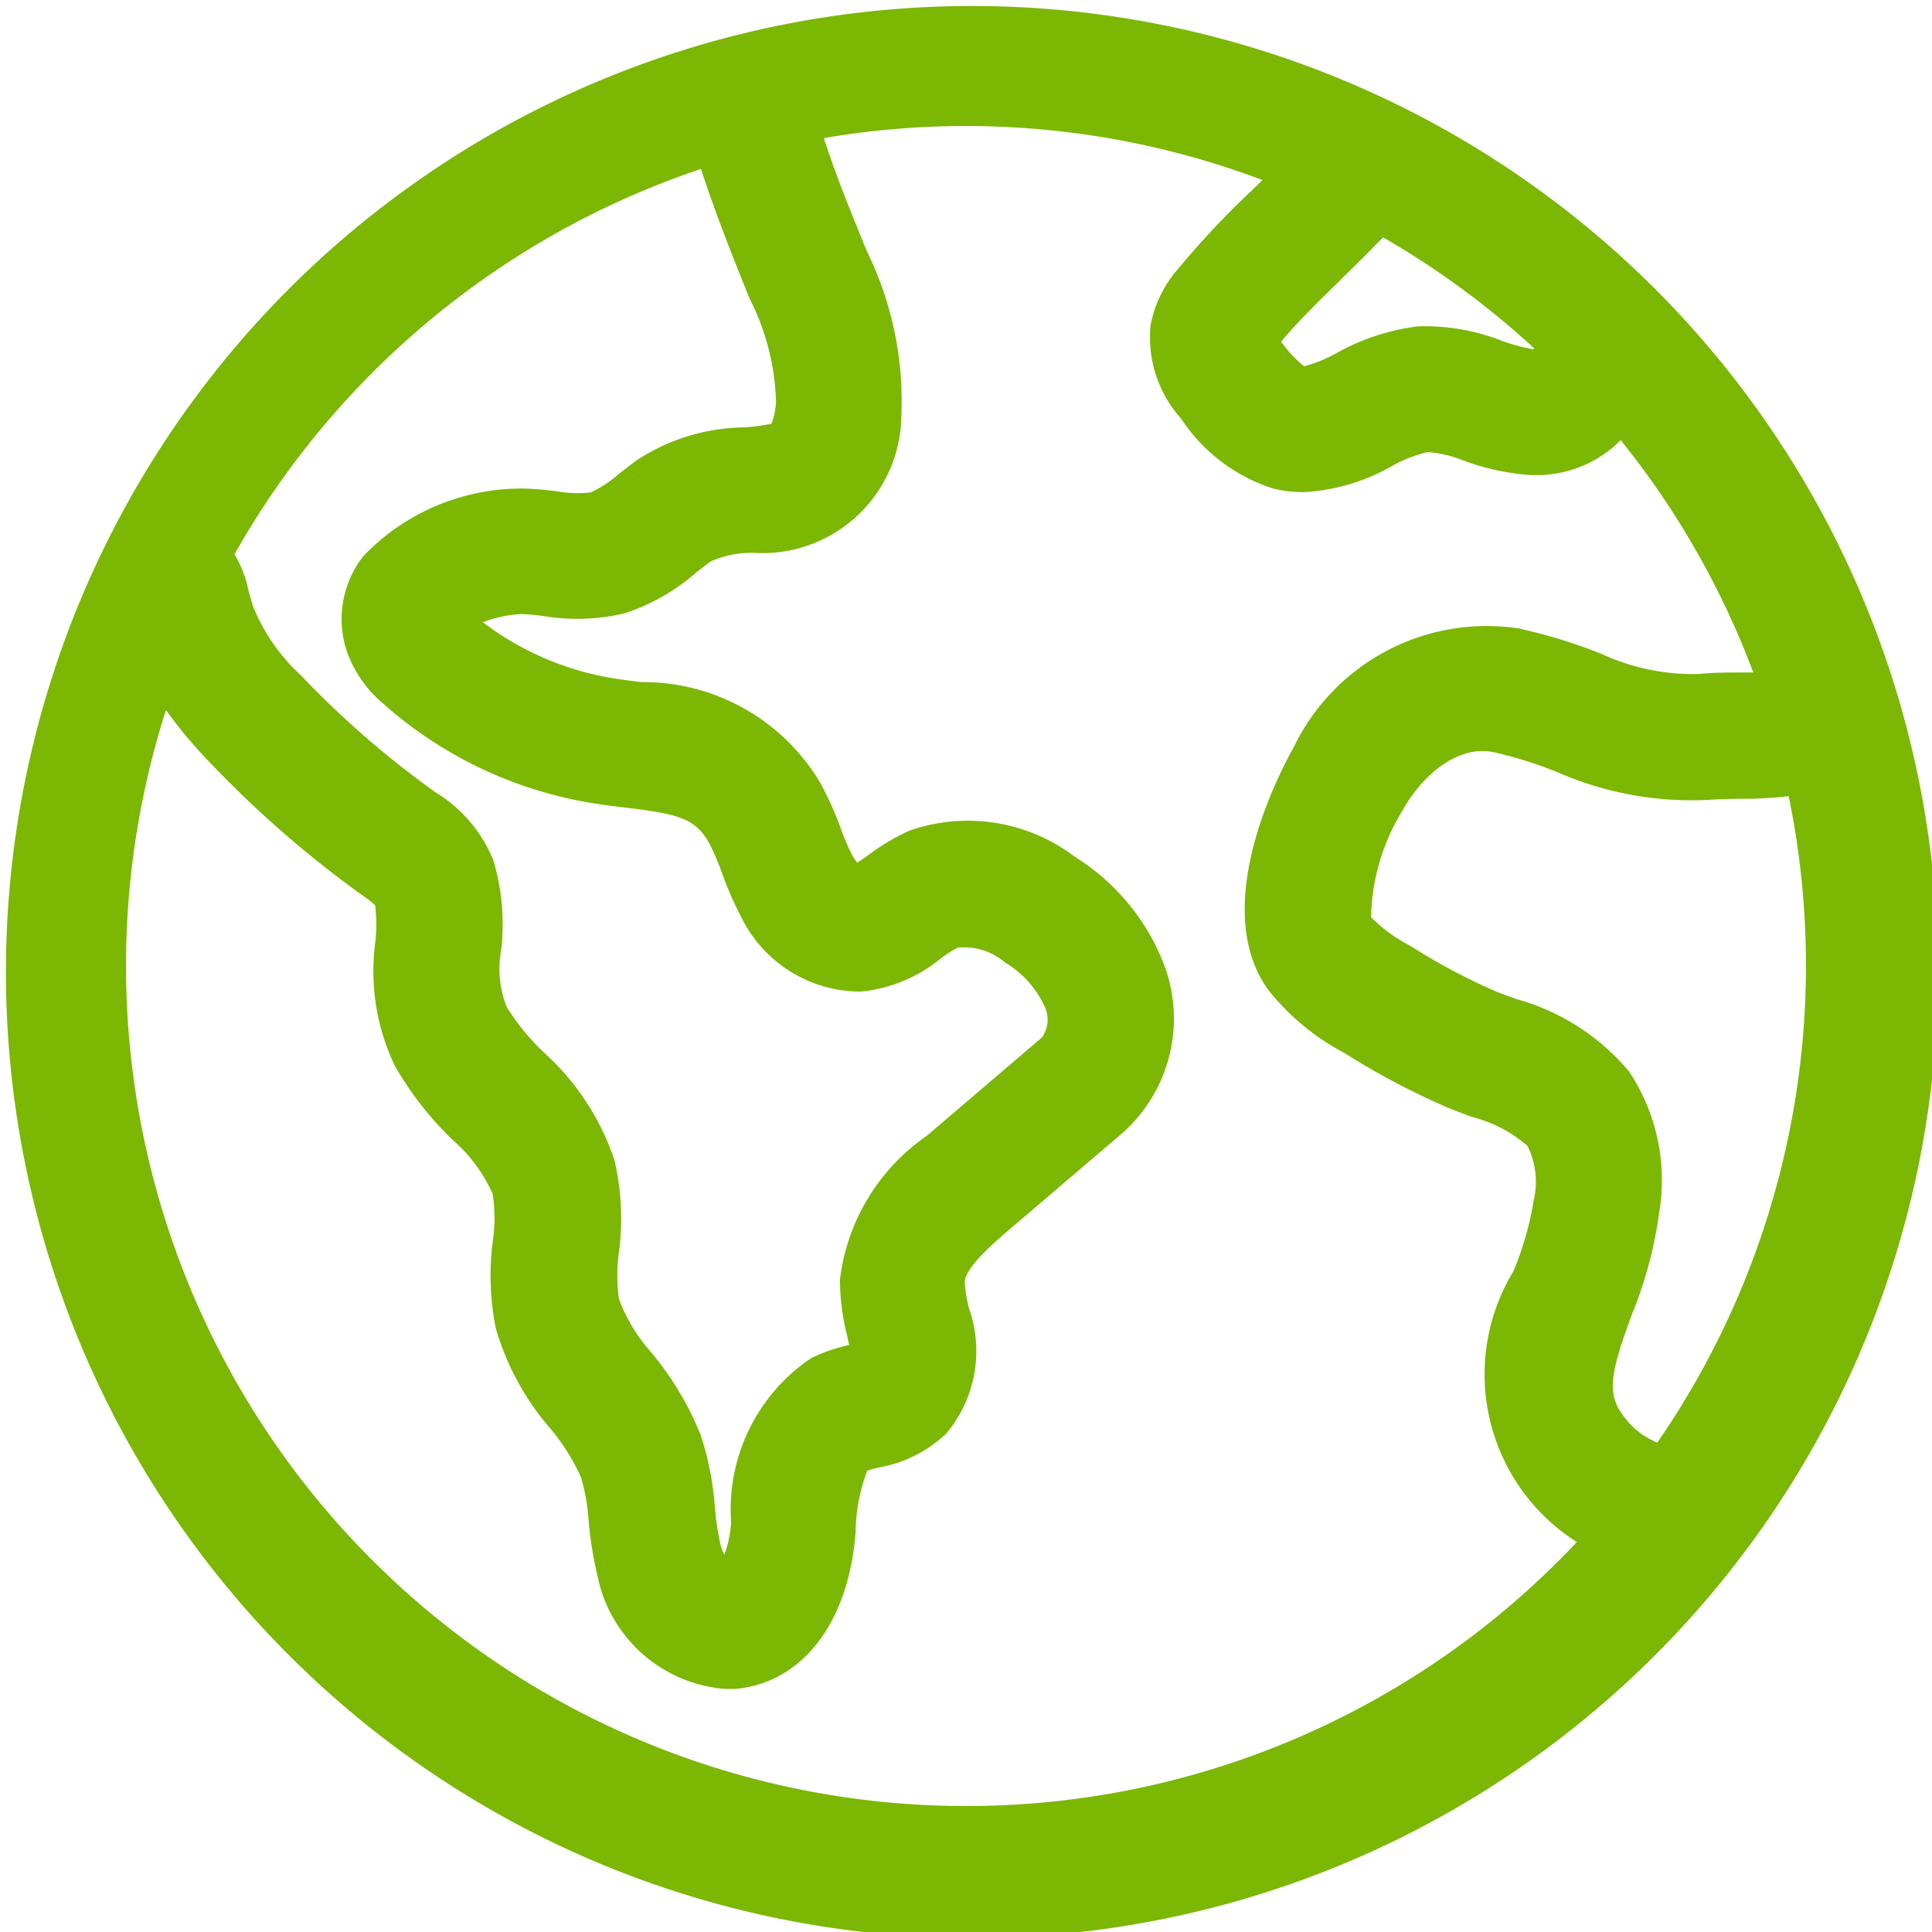 <svg xmlns="http://www.w3.org/2000/svg" width="18.941" height="18.941" viewBox="0 0 18.941 18.941">
  <g id="earth-globe_1_" data-name="earth-globe (1)" transform="translate(-0.001)">
    <g id="Group_39646" data-name="Group 39646" transform="translate(0.001)">
      <path id="Path_31422" data-name="Path 31422" d="M16.168,2.774A9.471,9.471,0,0,0,2.775,16.168,9.471,9.471,0,1,0,16.168,2.774Zm-3.008-.047c.136-.133.273-.268.4-.4a8.28,8.28,0,0,1,1.482,1.088l-.007.009a1.657,1.657,0,0,1-.308-.082A2.064,2.064,0,0,0,13.9,3.2a2.177,2.177,0,0,0-.795.261,1.358,1.358,0,0,1-.319.13,1.208,1.208,0,0,1-.225-.242C12.709,3.17,12.938,2.945,13.161,2.727ZM6.873,1.656c.147.449.315.872.479,1.275a2.369,2.369,0,0,1,.257,1.014.7.7,0,0,1-.045.209,1.76,1.76,0,0,1-.276.036A1.965,1.965,0,0,0,6.262,4.5c-.07.049-.133.1-.194.146a1.134,1.134,0,0,1-.276.182,1.128,1.128,0,0,1-.326-.011c-.094-.011-.2-.023-.313-.027a2.147,2.147,0,0,0-1.588.66,1,1,0,0,0-.168.922,1.174,1.174,0,0,0,.354.52,4.065,4.065,0,0,0,2.079.985c.107.017.209.029.308.041.533.065.683.109.82.356a2.252,2.252,0,0,1,.119.279,3.317,3.317,0,0,0,.187.429,1.3,1.3,0,0,0,1.183.739,1.456,1.456,0,0,0,.775-.323,1.192,1.192,0,0,1,.167-.107.61.61,0,0,1,.463.144.972.972,0,0,1,.4.455.3.3,0,0,1-.036.281l-1.131.966a2,2,0,0,0-.849,1.408,2.26,2.26,0,0,0,.068.541c.007.031.015.068.022.1a1.679,1.679,0,0,0-.371.128,1.786,1.786,0,0,0-.786,1.61,1.168,1.168,0,0,1-.066.318.459.459,0,0,1-.039-.1,2.711,2.711,0,0,1-.054-.362,2.975,2.975,0,0,0-.141-.715,3.02,3.02,0,0,0-.484-.807,1.635,1.635,0,0,1-.316-.523,1.684,1.684,0,0,1,0-.461,2.506,2.506,0,0,0-.044-.9,2.482,2.482,0,0,0-.691-1.055,2.265,2.265,0,0,1-.366-.448,1.018,1.018,0,0,1-.054-.555,2.2,2.2,0,0,0-.075-.878,1.39,1.39,0,0,0-.571-.672A9.284,9.284,0,0,1,2.947,6.617a1.87,1.87,0,0,1-.466-.674c-.021-.071-.036-.125-.047-.167A1.128,1.128,0,0,0,2.3,5.434,8.278,8.278,0,0,1,6.873,1.656Zm2.6,16.05A8.236,8.236,0,0,1,1.628,6.961a4.408,4.408,0,0,0,.424.507,10.532,10.532,0,0,0,1.5,1.308c.04.029.1.07.127.1a1.515,1.515,0,0,1,0,.371,2.147,2.147,0,0,0,.192,1.2,3.248,3.248,0,0,0,.566.727,1.526,1.526,0,0,1,.394.53,1.565,1.565,0,0,1,0,.472,2.633,2.633,0,0,0,.03.843,2.607,2.607,0,0,0,.536.987,2.051,2.051,0,0,1,.3.477,2,2,0,0,1,.075.428,3.727,3.727,0,0,0,.086.535,1.387,1.387,0,0,0,1.252,1.112c.034,0,.068,0,.1,0,.658-.06,1.11-.648,1.179-1.534a1.763,1.763,0,0,1,.114-.605c.023-.009.078-.023.119-.033a1.275,1.275,0,0,0,.654-.33,1.255,1.255,0,0,0,.224-1.231,1.453,1.453,0,0,1-.041-.252c0-.146.3-.4.416-.5l1.129-.964A1.5,1.5,0,0,0,11.429,9.5a2.161,2.161,0,0,0-.89-1.1,1.733,1.733,0,0,0-1.623-.256,2.077,2.077,0,0,0-.4.238c-.032.023-.075.053-.11.075a.39.39,0,0,1-.051-.074,2.32,2.32,0,0,1-.116-.274A3.245,3.245,0,0,0,8.04,7.67a2.02,2.02,0,0,0-1.751-.983c-.093-.011-.181-.022-.269-.036A2.884,2.884,0,0,1,4.734,6.1a1.236,1.236,0,0,1,.379-.08c.063,0,.136.01.214.019a2.007,2.007,0,0,0,.8-.027,2.013,2.013,0,0,0,.7-.4c.051-.04.1-.077.144-.109A.986.986,0,0,1,7.39,5.42,1.362,1.362,0,0,0,8.838,4.069,3.328,3.328,0,0,0,8.5,2.464c-.15-.367-.3-.732-.422-1.11a8.242,8.242,0,0,1,4.3.411l-.081.08a8.668,8.668,0,0,0-.754.8,1.172,1.172,0,0,0-.262.544,1.194,1.194,0,0,0,.3.916,1.7,1.7,0,0,0,.9.684,1.221,1.221,0,0,0,.3.036,1.953,1.953,0,0,0,.868-.257A1.3,1.3,0,0,1,14,4.432a1.166,1.166,0,0,1,.346.082,2.359,2.359,0,0,0,.669.144h.046a1.16,1.16,0,0,0,.829-.343,8.236,8.236,0,0,1,1.3,2.278l-.129,0c-.121,0-.258,0-.408.015a2.144,2.144,0,0,1-.957-.2,5.18,5.18,0,0,0-.813-.248,2.1,2.1,0,0,0-2.2,1.169c-.144.255-.832,1.57-.247,2.377a2.358,2.358,0,0,0,.75.62,7.232,7.232,0,0,0,1.016.536c.079.032.157.061.233.089a1.328,1.328,0,0,1,.541.283.789.789,0,0,1,.062.53,3.086,3.086,0,0,1-.2.7,1.947,1.947,0,0,0,.622,2.654A8.214,8.214,0,0,1,9.472,17.706Zm6.484-3.775c-.212-.242-.183-.428.041-1.04a4.107,4.107,0,0,0,.269-1,1.925,1.925,0,0,0-.294-1.385,2.209,2.209,0,0,0-1.111-.713c-.07-.026-.137-.05-.2-.075a6.207,6.207,0,0,1-.843-.45,1.519,1.519,0,0,1-.376-.275,2.07,2.07,0,0,1,.314-1.057c.186-.331.531-.633.882-.563a4.072,4.072,0,0,1,.625.195,3.277,3.277,0,0,0,1.481.274c.11-.008.221-.01.329-.011a3.513,3.513,0,0,0,.463-.026,8.232,8.232,0,0,1-1.288,6.338A.771.771,0,0,1,15.955,13.931Z" transform="translate(-0.001)" fill="#7BB703"/>
    </g>
  </g>
</svg>
